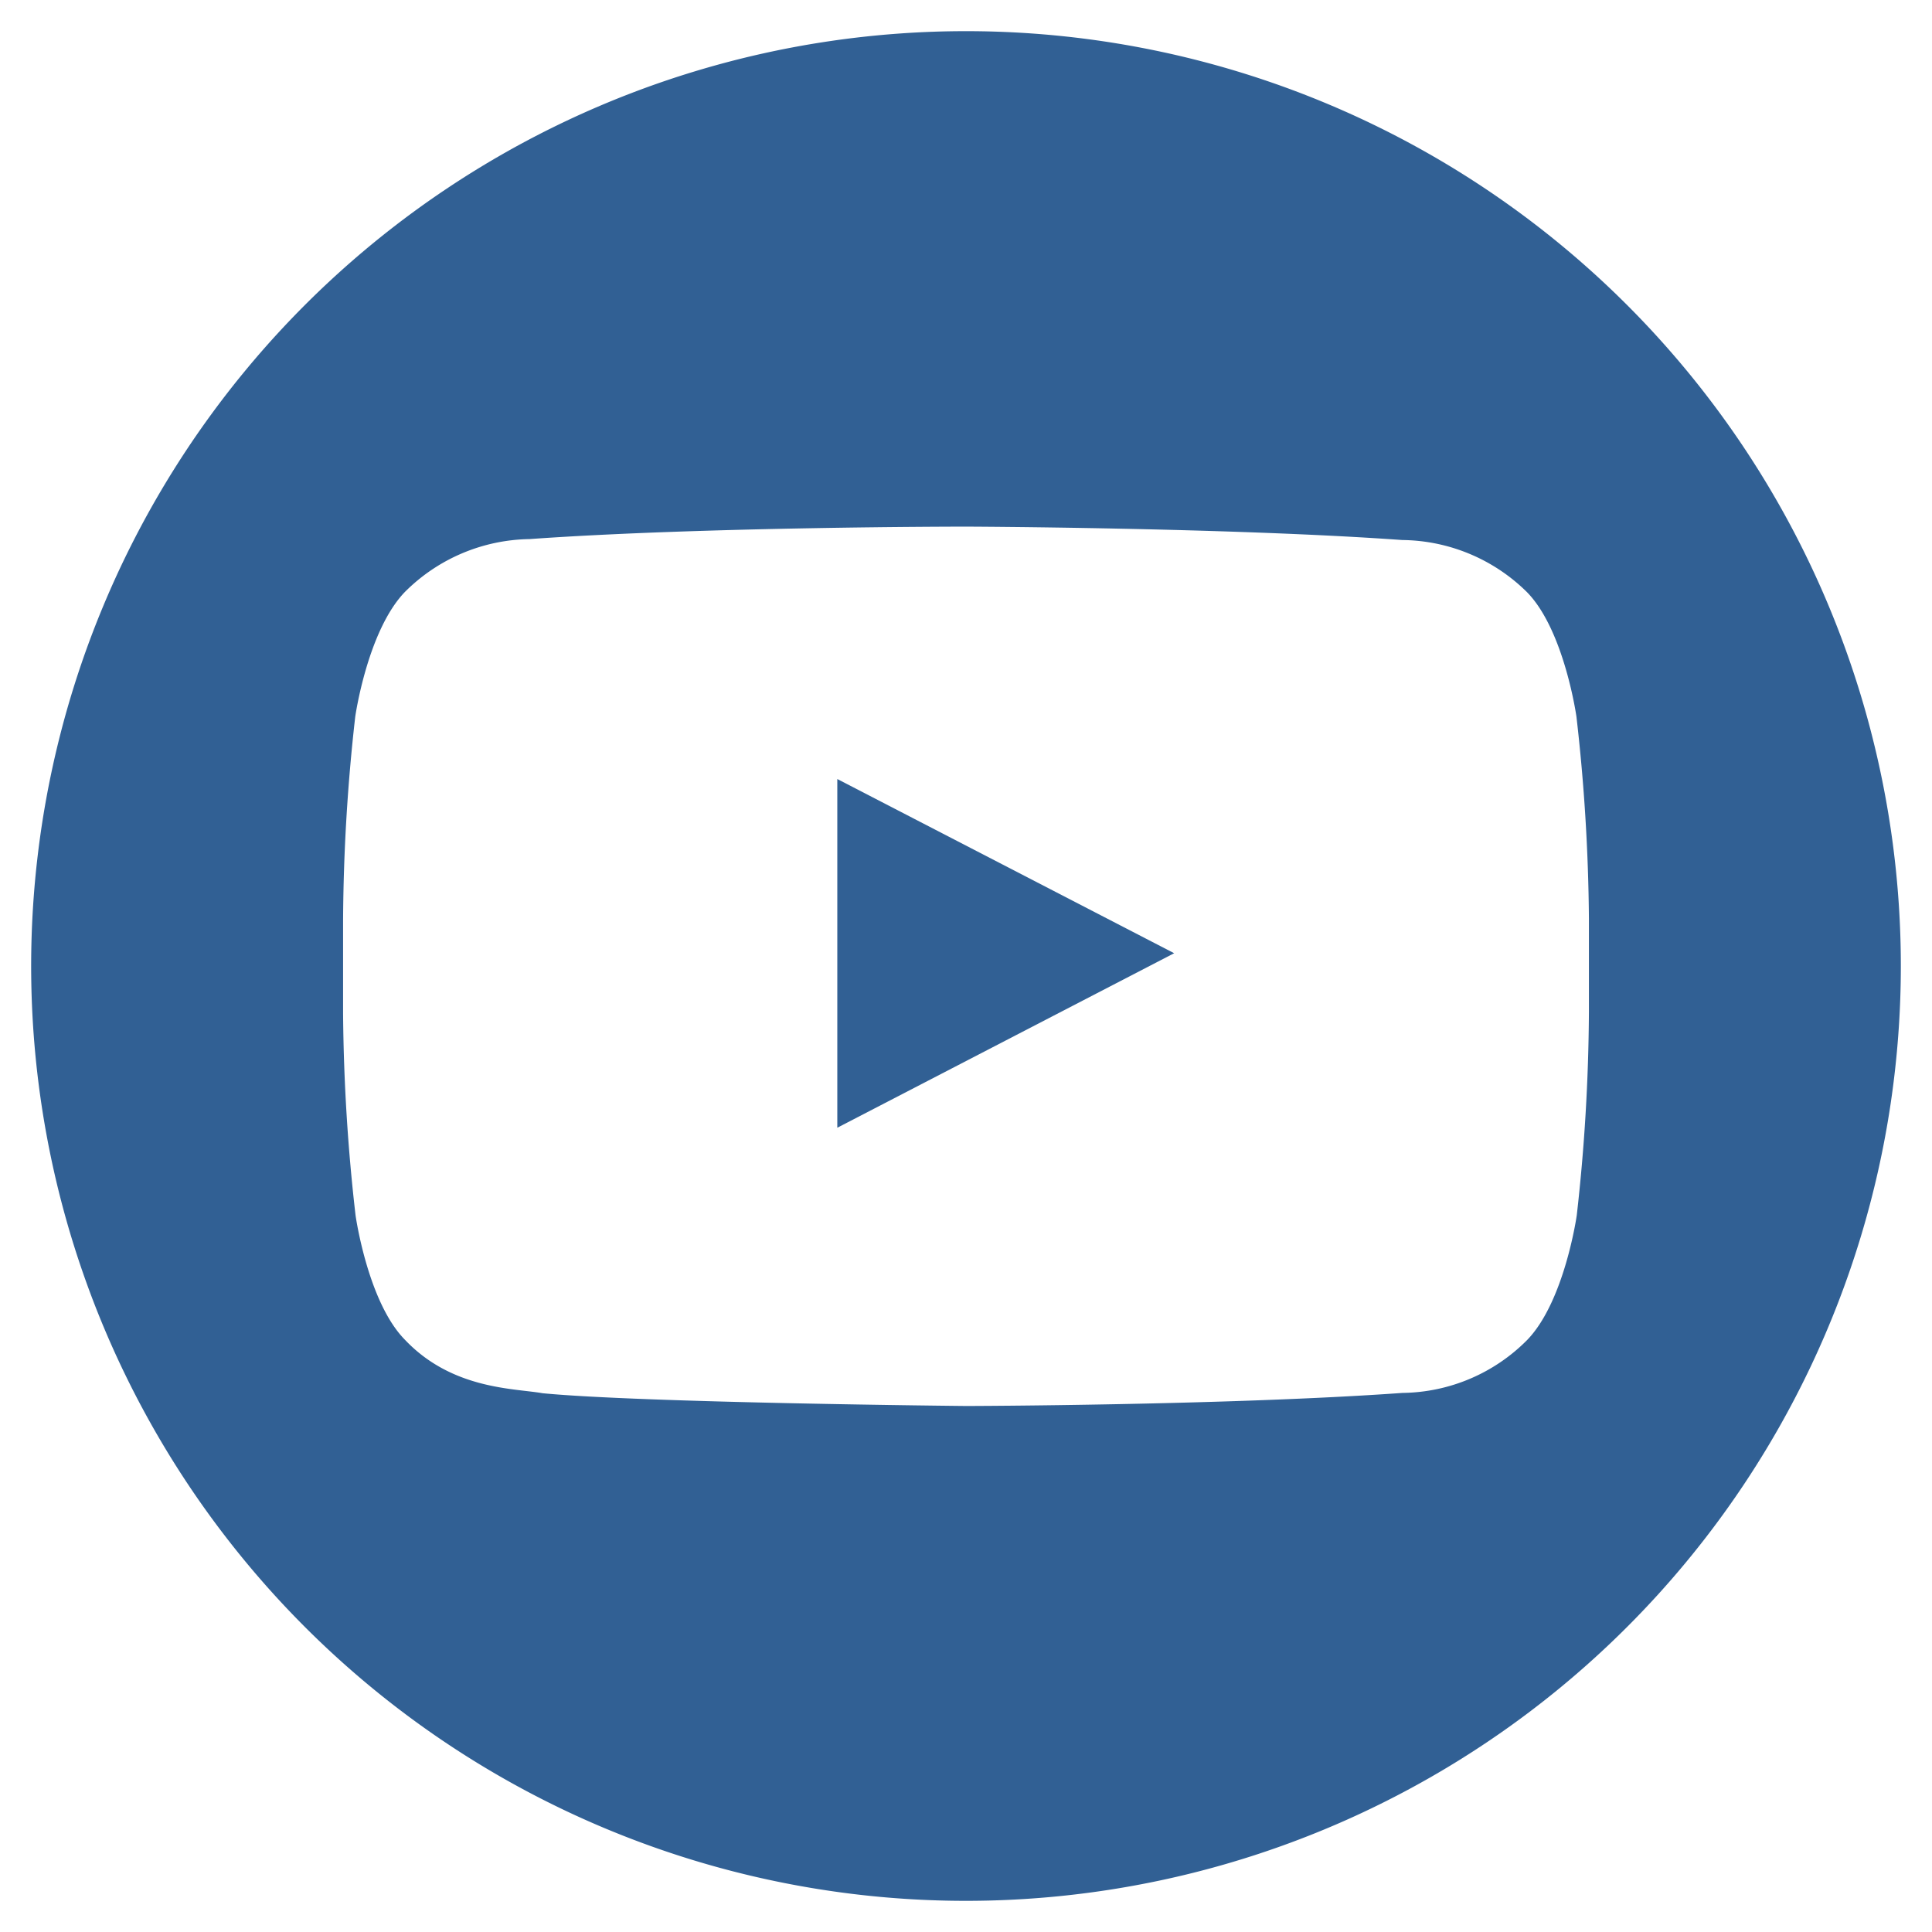<svg id="Layer_1" data-name="Layer 1" xmlns="http://www.w3.org/2000/svg" viewBox="0 0 62 62"><defs><style>.cls-1{fill:#316094;}</style></defs><title>social media icons in circles 12</title><path class="cls-1" d="M26.87,36.19l10.81-5.6L26.87,25Z"/><path class="cls-1" d="M31,1A30,30,0,1,0,61,31,30,30,0,0,0,31,1ZM45,17.33A5.77,5.77,0,0,1,49,19c1.2,1.22,1.59,4,1.59,4a60.3,60.3,0,0,1,.4,6.47v3A60.3,60.3,0,0,1,50.6,39s-.39,2.76-1.59,4a5.72,5.72,0,0,1-4,1.7c-5.59.4-14,.42-14,.42s-10.4-.1-13.6-.41c-.89-.16-2.89-.11-4.41-1.71-1.2-1.21-1.59-4-1.59-4a60.3,60.3,0,0,1-.4-6.47v-3A60.3,60.3,0,0,1,11.4,23s.39-2.75,1.59-4a5.77,5.77,0,0,1,4-1.7c5.6-.4,14-.4,14-.4S39.41,16.93,45,17.33Z"/></svg>